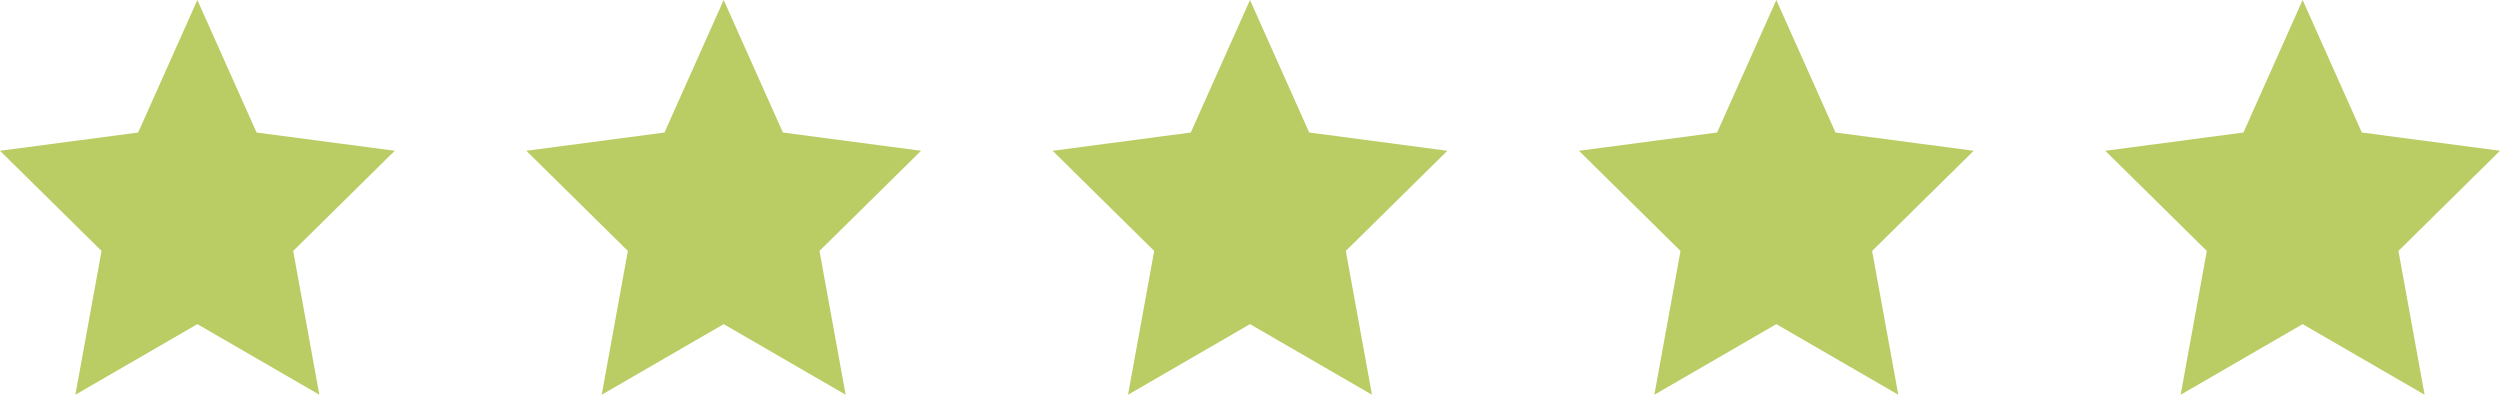 <?xml version="1.0" encoding="UTF-8"?> <svg xmlns="http://www.w3.org/2000/svg" width="152" height="24" viewBox="0 0 152 24"><g id="Group_38" data-name="Group 38" transform="translate(-1182 -7352)"><path id="Polygon_2" data-name="Polygon 2" d="M12,0l3.6,8.057L24,9.167l-6.175,6.09L19.416,24,12,19.707,4.584,24l1.591-8.743L0,9.167l8.4-1.11Z" transform="translate(1214 7352)" fill="#b9cd64"></path><path id="Polygon_3" data-name="Polygon 3" d="M12,0l3.6,8.057L24,9.167l-6.175,6.09L19.416,24,12,19.707,4.584,24l1.591-8.743L0,9.167l8.4-1.11Z" transform="translate(1246 7352)" fill="#b9cd64"></path><path id="Polygon_4" data-name="Polygon 4" d="M12,0l3.6,8.057L24,9.167l-6.175,6.09L19.416,24,12,19.707,4.584,24l1.591-8.743L0,9.167l8.4-1.11Z" transform="translate(1278 7352)" fill="#b9cd64"></path><path id="Polygon_5" data-name="Polygon 5" d="M12,0l3.6,8.057L24,9.167l-6.175,6.09L19.416,24,12,19.707,4.584,24l1.591-8.743L0,9.167l8.4-1.11Z" transform="translate(1310 7352)" fill="#b9cd64"></path><path id="Polygon_6" data-name="Polygon 6" d="M12,0l3.6,8.057L24,9.167l-6.175,6.09L19.416,24,12,19.707,4.584,24l1.591-8.743L0,9.167l8.4-1.11Z" transform="translate(1182 7352)" fill="#b9cd64"></path></g></svg> 